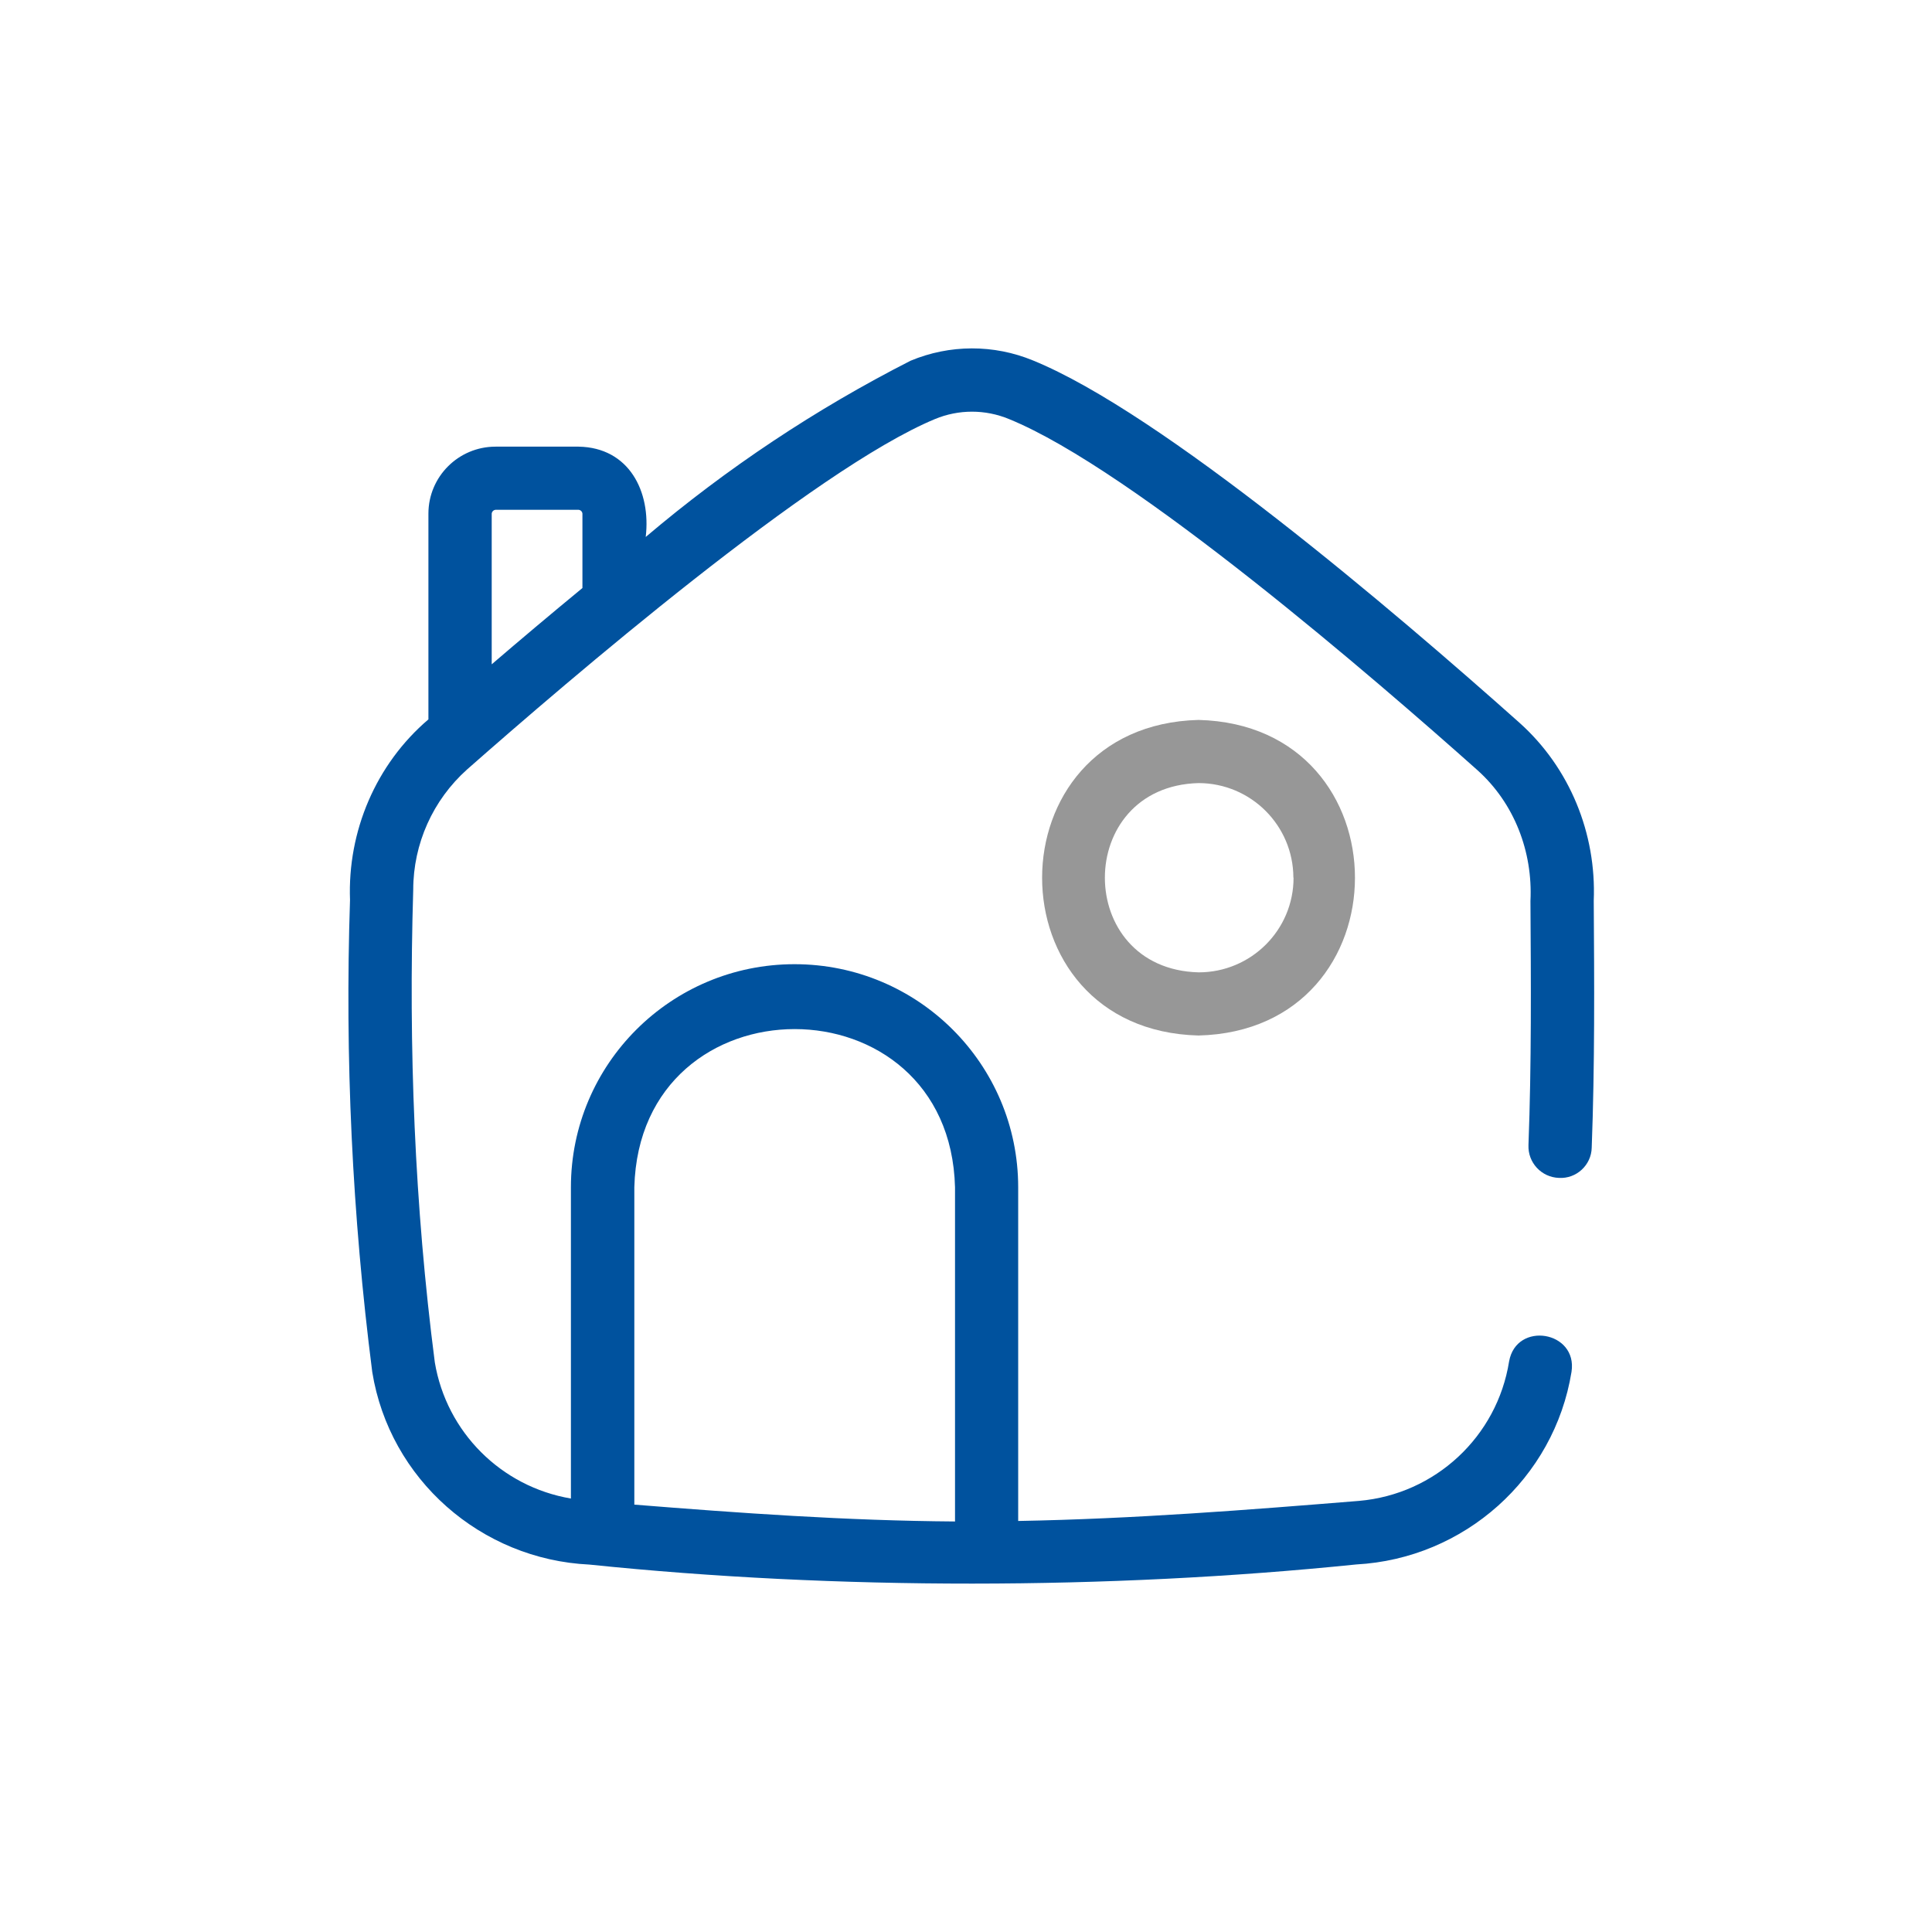 <?xml version="1.0" encoding="UTF-8"?>
<svg xmlns="http://www.w3.org/2000/svg" xmlns:xlink="http://www.w3.org/1999/xlink" width="183px" height="183px" viewBox="0 0 183 183" version="1.1">
  <title>raport</title>
  <g id="Page-1" stroke="none" stroke-width="1" fill="none" fill-rule="evenodd">
    <g id="FU-ui" transform="translate(-1451, -5857)" fill-rule="nonzero">
      <g id="Group-10-Copy-2" transform="translate(1451, 5729)">
        <g id="Group-12" transform="translate(0, 128)">
          <g id="building_13646581" transform="translate(33, 33)">
            <path d="M80.522,65.084 C100.282,64.59 100.282,35.69 80.526,35.192 C60.777,35.706 60.765,64.578 80.522,65.084 Z M89.51,50.134 L89.526,50.134 C89.53,55.087 85.51,59.098 80.546,59.102 C68.691,58.807 68.691,41.473 80.542,41.174 C85.494,41.189 89.499,45.193 89.51,50.134 Z" id="Shape" fill="#979797"></path>
            <path d="M117.96,52.315 C118.22,45.951 115.694,39.734 110.933,35.467 C98.943,24.776 77.012,6.101 64.842,1.141 C61.129,-0.391 56.956,-0.379 53.251,1.168 C44.267,5.742 35.849,11.345 28.163,17.861 C28.671,13.562 26.593,9.391 21.808,9.307 L13.935,9.307 C10.425,9.311 7.584,12.147 7.58,15.648 L7.58,35.14 C2.604,39.383 -0.09,45.739 0.154,52.251 C-0.342,67.186 0.362,82.136 2.26,96.958 C3.903,107.115 12.548,114.712 22.828,115.198 C46.197,117.615 71.968,117.591 95.462,115.186 C105.682,114.632 114.219,107.039 115.854,96.946 C116.457,93.07 110.626,92.105 109.942,95.957 C108.807,103.087 102.94,108.538 95.73,109.165 C85.206,110.018 74.466,110.867 63.443,111.067 L63.443,79.464 C63.443,67.792 53.959,58.329 42.26,58.329 C30.561,58.329 21.077,67.792 21.077,79.464 L21.077,108.941 C14.466,107.821 9.294,102.649 8.187,96.049 C6.265,81.202 5.689,66.229 6.141,51.27 C6.145,46.924 7.999,42.785 11.245,39.881 C20.749,31.507 44.099,11.457 55.566,6.691 C57.808,5.762 60.326,5.762 62.568,6.691 C74.331,11.477 97.508,31.539 106.933,39.941 C110.438,43.076 112.196,47.678 111.965,52.343 C112.013,59.92 112.069,67.792 111.777,75.472 C111.713,77.123 113.004,78.511 114.658,78.571 C116.317,78.67 117.736,77.358 117.768,75.699 C118.064,67.895 118.012,59.976 117.96,52.315 Z M27.084,79.464 C27.596,59.477 56.952,59.481 57.46,79.464 L57.46,111.115 C47.168,111.043 37.048,110.317 27.084,109.519 L27.084,79.464 Z M22.168,22.698 C19.155,25.179 16.257,27.623 13.575,29.924 L13.575,15.648 C13.595,15.457 13.743,15.309 13.935,15.289 L21.808,15.289 C22,15.309 22.148,15.457 22.168,15.648 L22.168,22.698 Z" id="Shape" fill="#00529E"></path>
          </g>
        </g>
      </g>
    </g>
  </g>
</svg>
